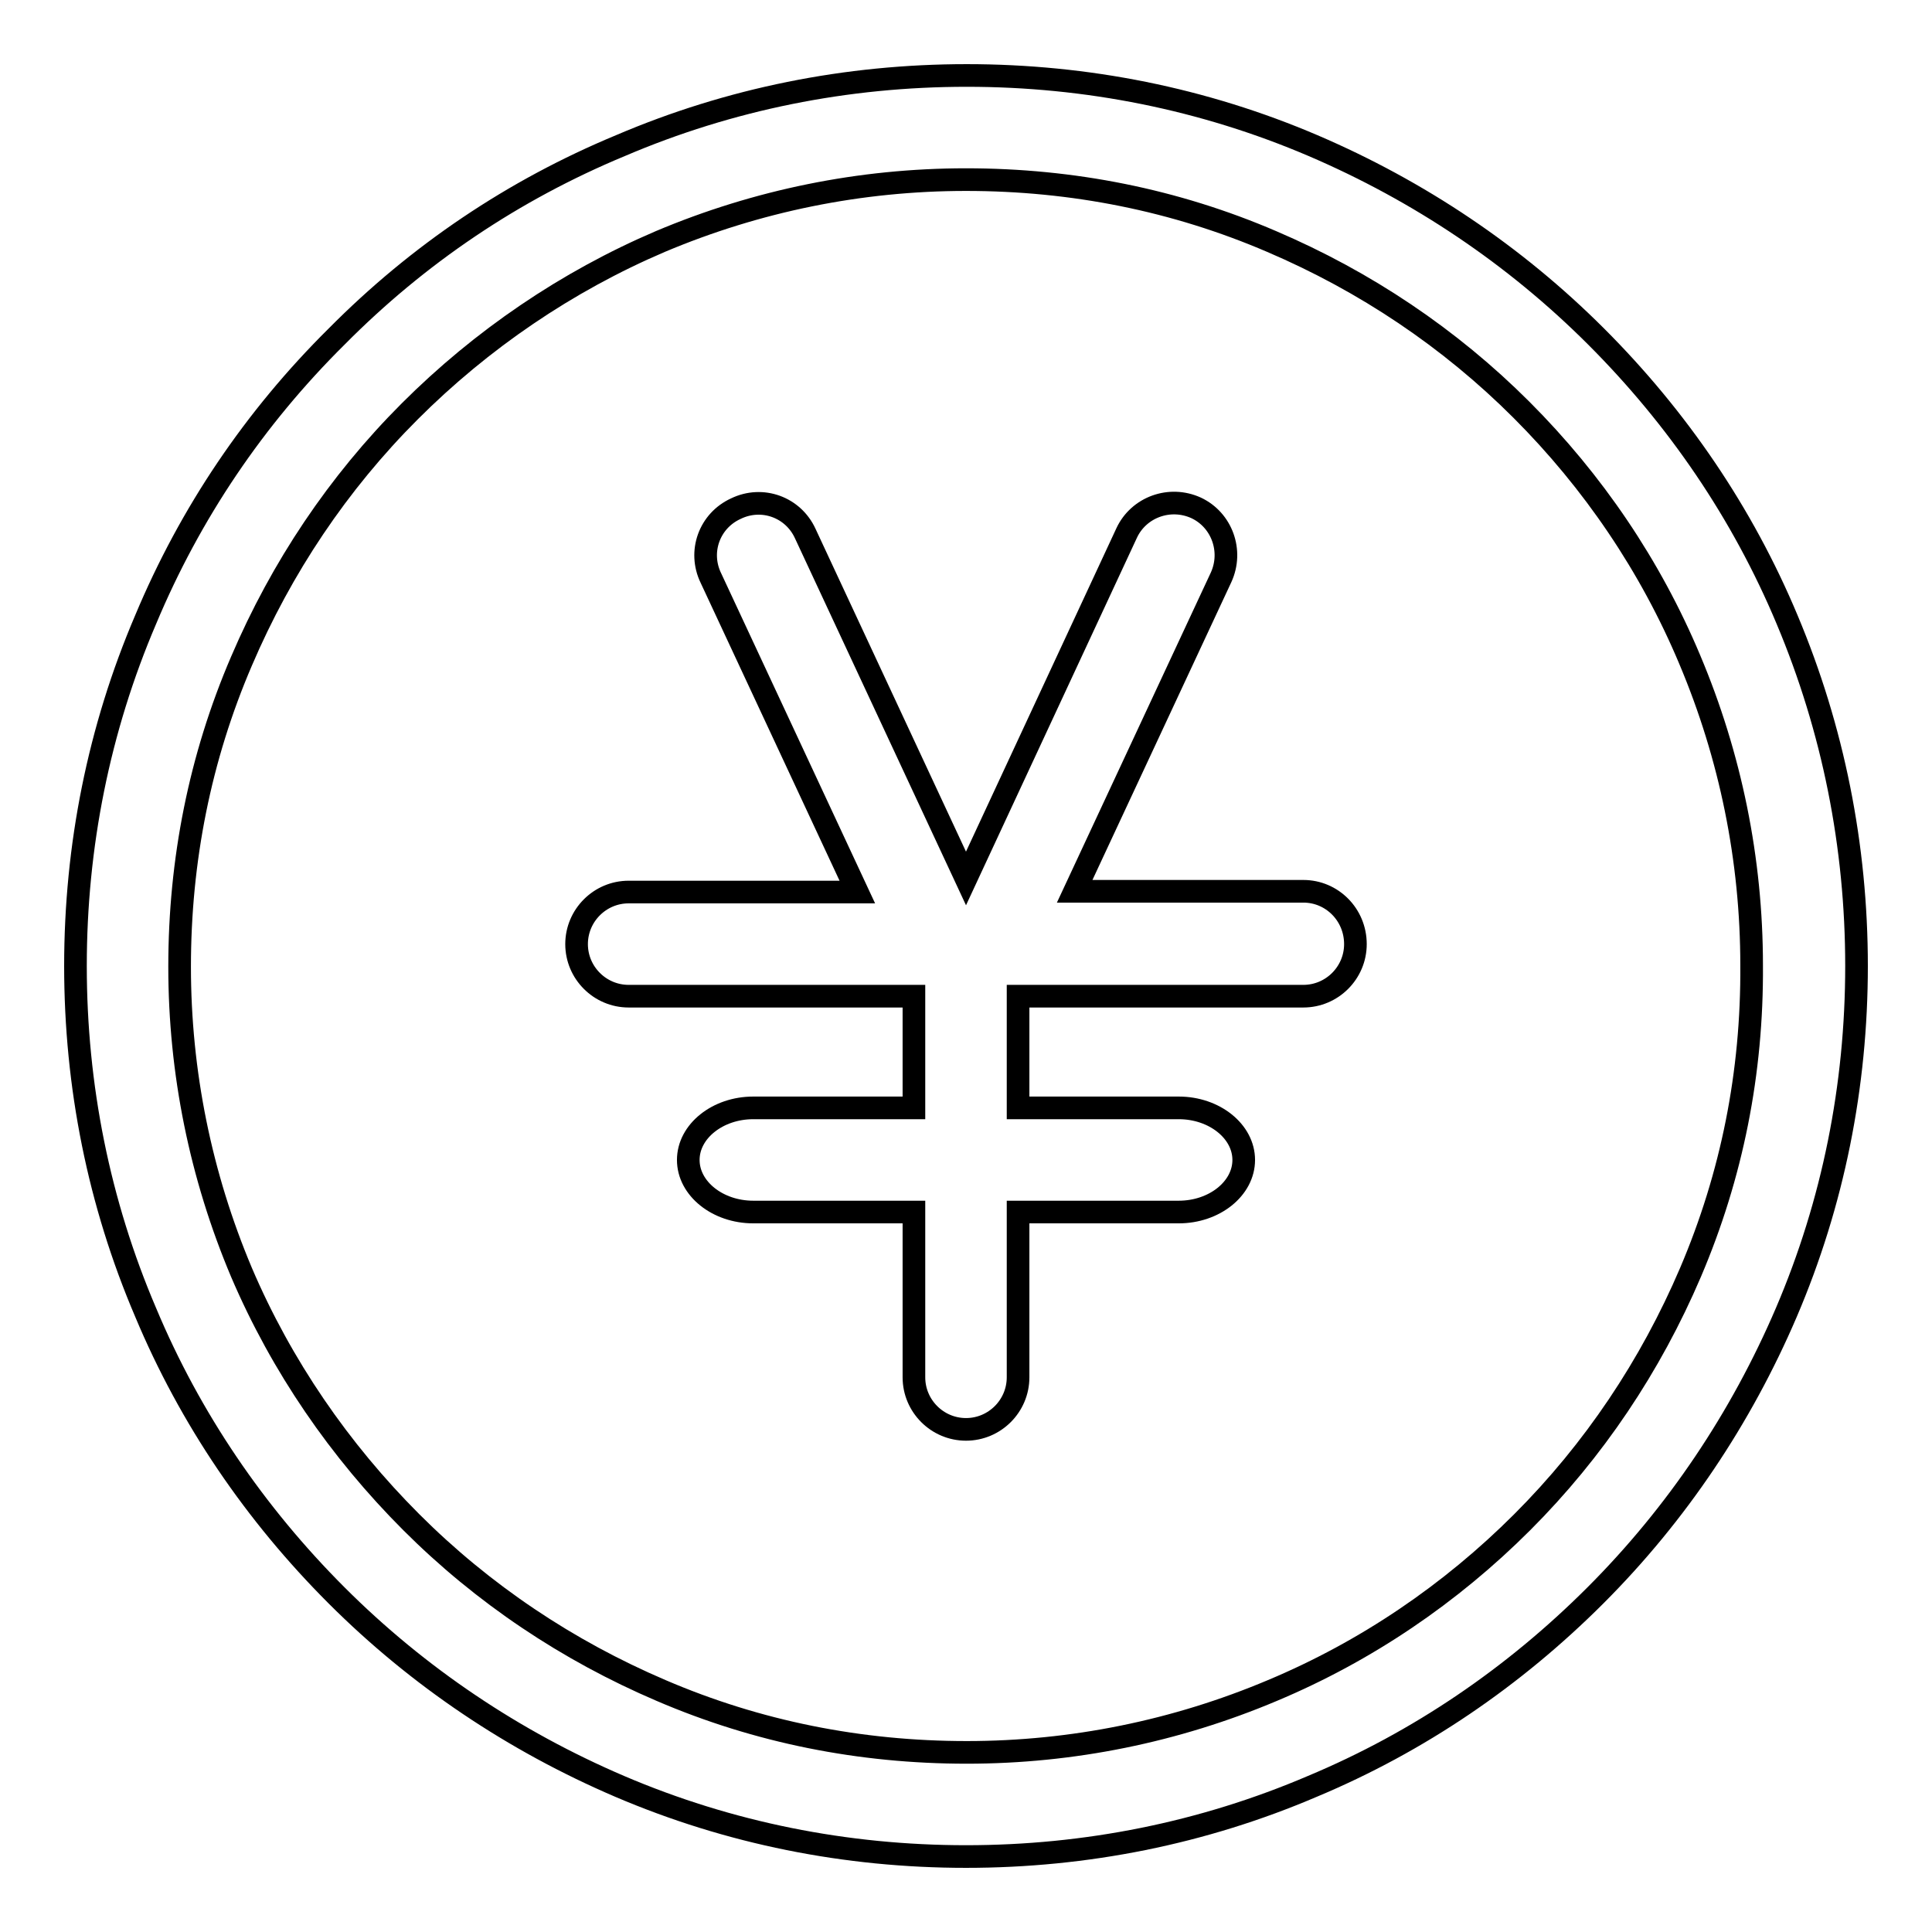 <?xml version="1.0" encoding="utf-8"?>
<!-- Svg Vector Icons : http://www.onlinewebfonts.com/icon -->
<!DOCTYPE svg PUBLIC "-//W3C//DTD SVG 1.1//EN" "http://www.w3.org/Graphics/SVG/1.1/DTD/svg11.dtd">
<svg version="1.1" xmlns="http://www.w3.org/2000/svg" xmlns:xlink="http://www.w3.org/1999/xlink" x="0px" y="0px" viewBox="0 0 256 256" enable-background="new 0 0 256 256" xml:space="preserve">
<g> <path stroke-width="3" fill-opacity="0" stroke="#000000"  d="M236.8,82.1c-5.9-14.1-14.5-26.7-25.3-37.5c-10.8-10.8-23.5-19.3-37.5-25.3c-14.5-6.2-30-9.3-45.9-9.3 c-15.9,0-31.4,3.1-45.9,9.3C68,25.2,55.4,33.7,44.6,44.6C33.7,55.4,25.2,68,19.3,82.1c-6.2,14.5-9.3,30-9.3,45.9 c0,15.9,3.1,31.4,9.3,45.9c5.9,14.1,14.5,26.7,25.3,37.5c10.8,10.8,23.5,19.3,37.5,25.3c14.5,6.2,30,9.3,45.9,9.3 c15.9,0,31.4-3.1,45.9-9.3c14.1-5.9,26.7-14.5,37.5-25.3c10.8-10.8,19.3-23.5,25.3-37.5c6.2-14.5,9.3-30,9.3-45.9 C246,112.1,242.9,96.6,236.8,82.1L236.8,82.1z M224,168.6c-5.3,12.4-12.8,23.6-22.3,33.1S181,218.8,168.6,224 c-12.8,5.4-26.5,8.2-40.5,8.2c-14.1,0-27.7-2.7-40.5-8.2c-12.4-5.3-23.6-12.8-33.1-22.3S37.3,181,32,168.6 c-5.4-12.8-8.2-26.5-8.2-40.5c0-14.1,2.7-27.7,8.2-40.5c5.3-12.4,12.8-23.6,22.3-33.1S75.1,37.3,87.5,32 c12.8-5.4,26.5-8.2,40.5-8.2c14.1,0,27.7,2.7,40.5,8.2c12.4,5.3,23.6,12.8,33.1,22.3s17.1,20.7,22.3,33.1 c5.4,12.8,8.2,26.5,8.2,40.5C232.2,142.1,229.5,155.7,224,168.6z"/> <path stroke-width="3" fill-opacity="0" stroke="#000000"  d="M172.7,118.1h-30.3l19.4-41.6c1.6-3.5,0.1-7.6-3.3-9.2c-3.5-1.6-7.6-0.1-9.2,3.3L128,116.4l-21.3-45.7 c-1.6-3.5-5.7-5-9.2-3.3c-3.5,1.6-5,5.7-3.3,9.2l19.4,41.6H83.3c-3.8,0-6.9,3.1-6.9,6.9c0,3.8,3.1,6.9,6.9,6.9h37.8v14.8H99.8 c-4.7,0-8.6,3.1-8.6,6.9c0,3.8,3.9,6.9,8.6,6.9h21.3v21.9c0,3.8,3.1,6.9,6.9,6.9c3.8,0,6.9-3.1,6.9-6.9v-21.9h21.3 c4.7,0,8.6-3.1,8.6-6.9c0-3.8-3.9-6.9-8.6-6.9h-21.3V132h37.8c3.8,0,6.9-3.1,6.9-6.9C179.6,121.2,176.5,118.1,172.7,118.1z"/></g>
</svg>